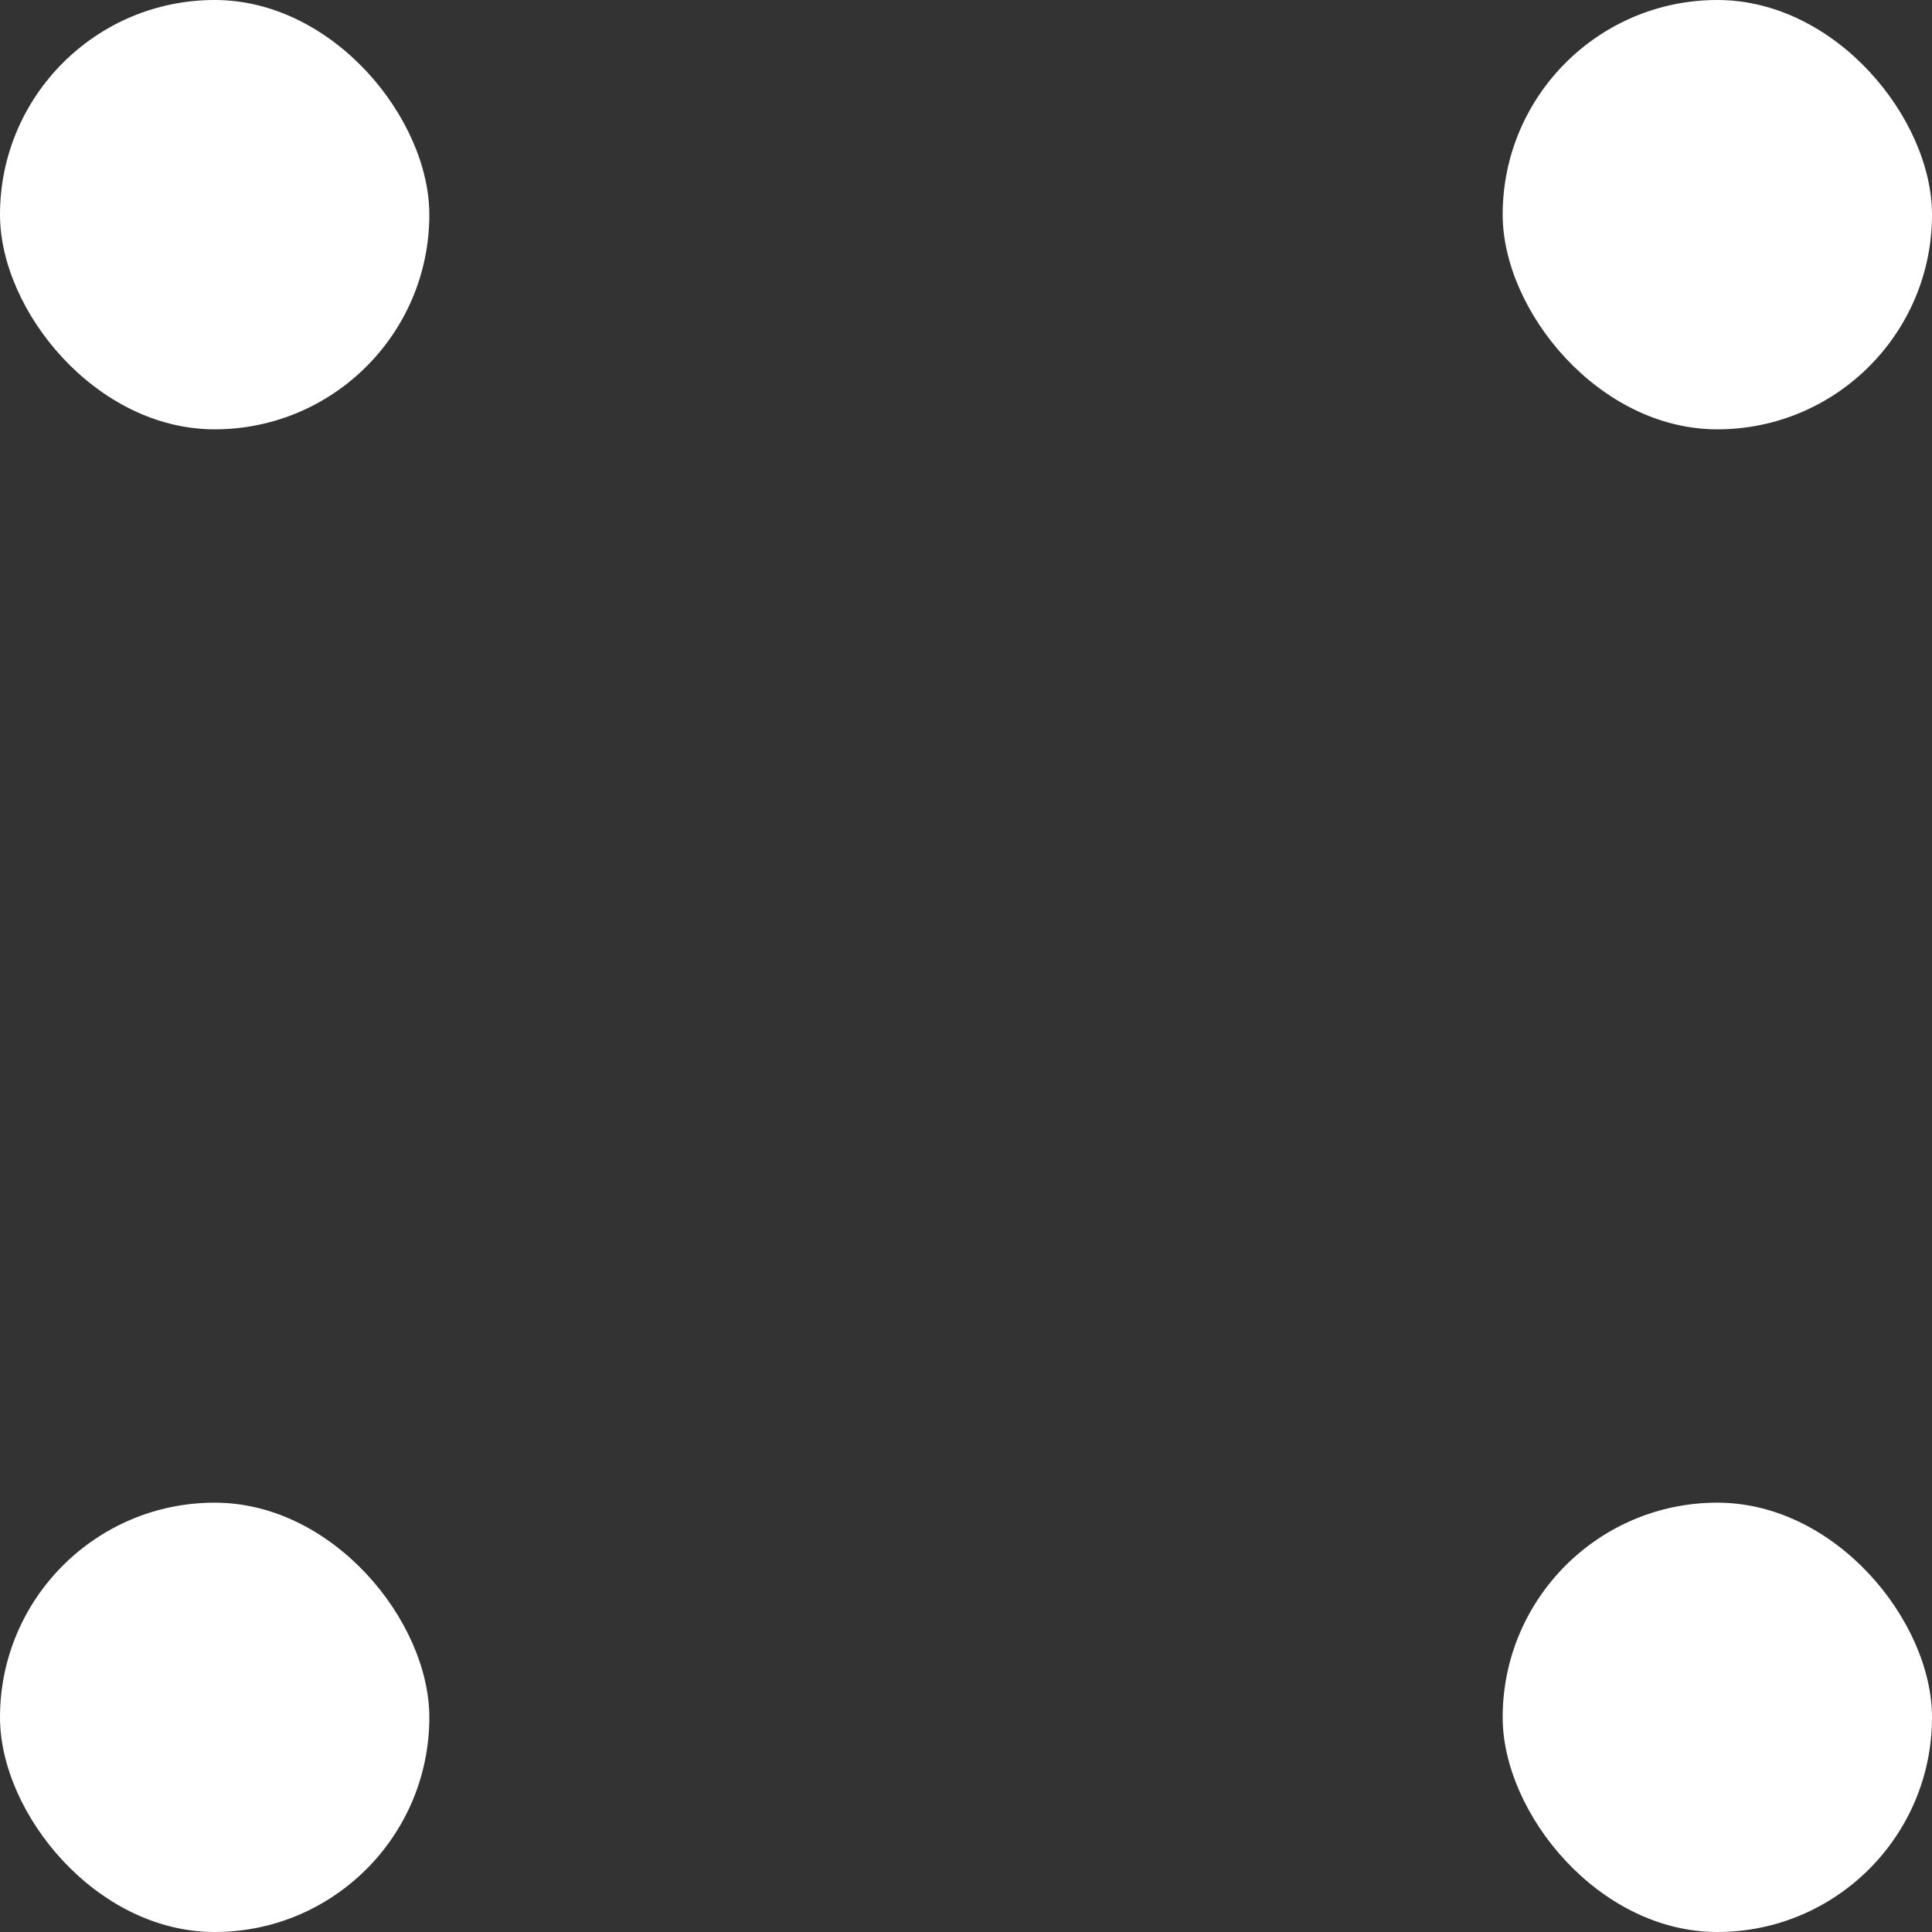 <?xml version="1.0" encoding="UTF-8"?> <svg xmlns="http://www.w3.org/2000/svg" width="18" height="18" viewBox="0 0 18 18" fill="none"><rect x="0" y="0" width="18" height="18" fill="#333333" stroke="none"/><g clip-path="url(#clip0_43_16)"><g clip-path="url(#clip1_43_16)"><rect width="4" height="4" rx="2" fill="white"></rect><rect x="14" width="4" height="4" rx="2" fill="white"></rect></g><g clip-path="url(#clip2_43_16)"><rect y="14" width="4" height="4" rx="2" fill="white"></rect><rect x="14" y="14" width="4" height="4" rx="2" fill="white"></rect></g></g><defs><clipPath id="clip0_43_16"><rect width="18" height="18" fill="white"></rect></clipPath><clipPath id="clip1_43_16"><rect width="18" height="4" fill="white"></rect></clipPath><clipPath id="clip2_43_16"><rect width="18" height="4" fill="white" transform="translate(0 14)"></rect></clipPath></defs></svg> 